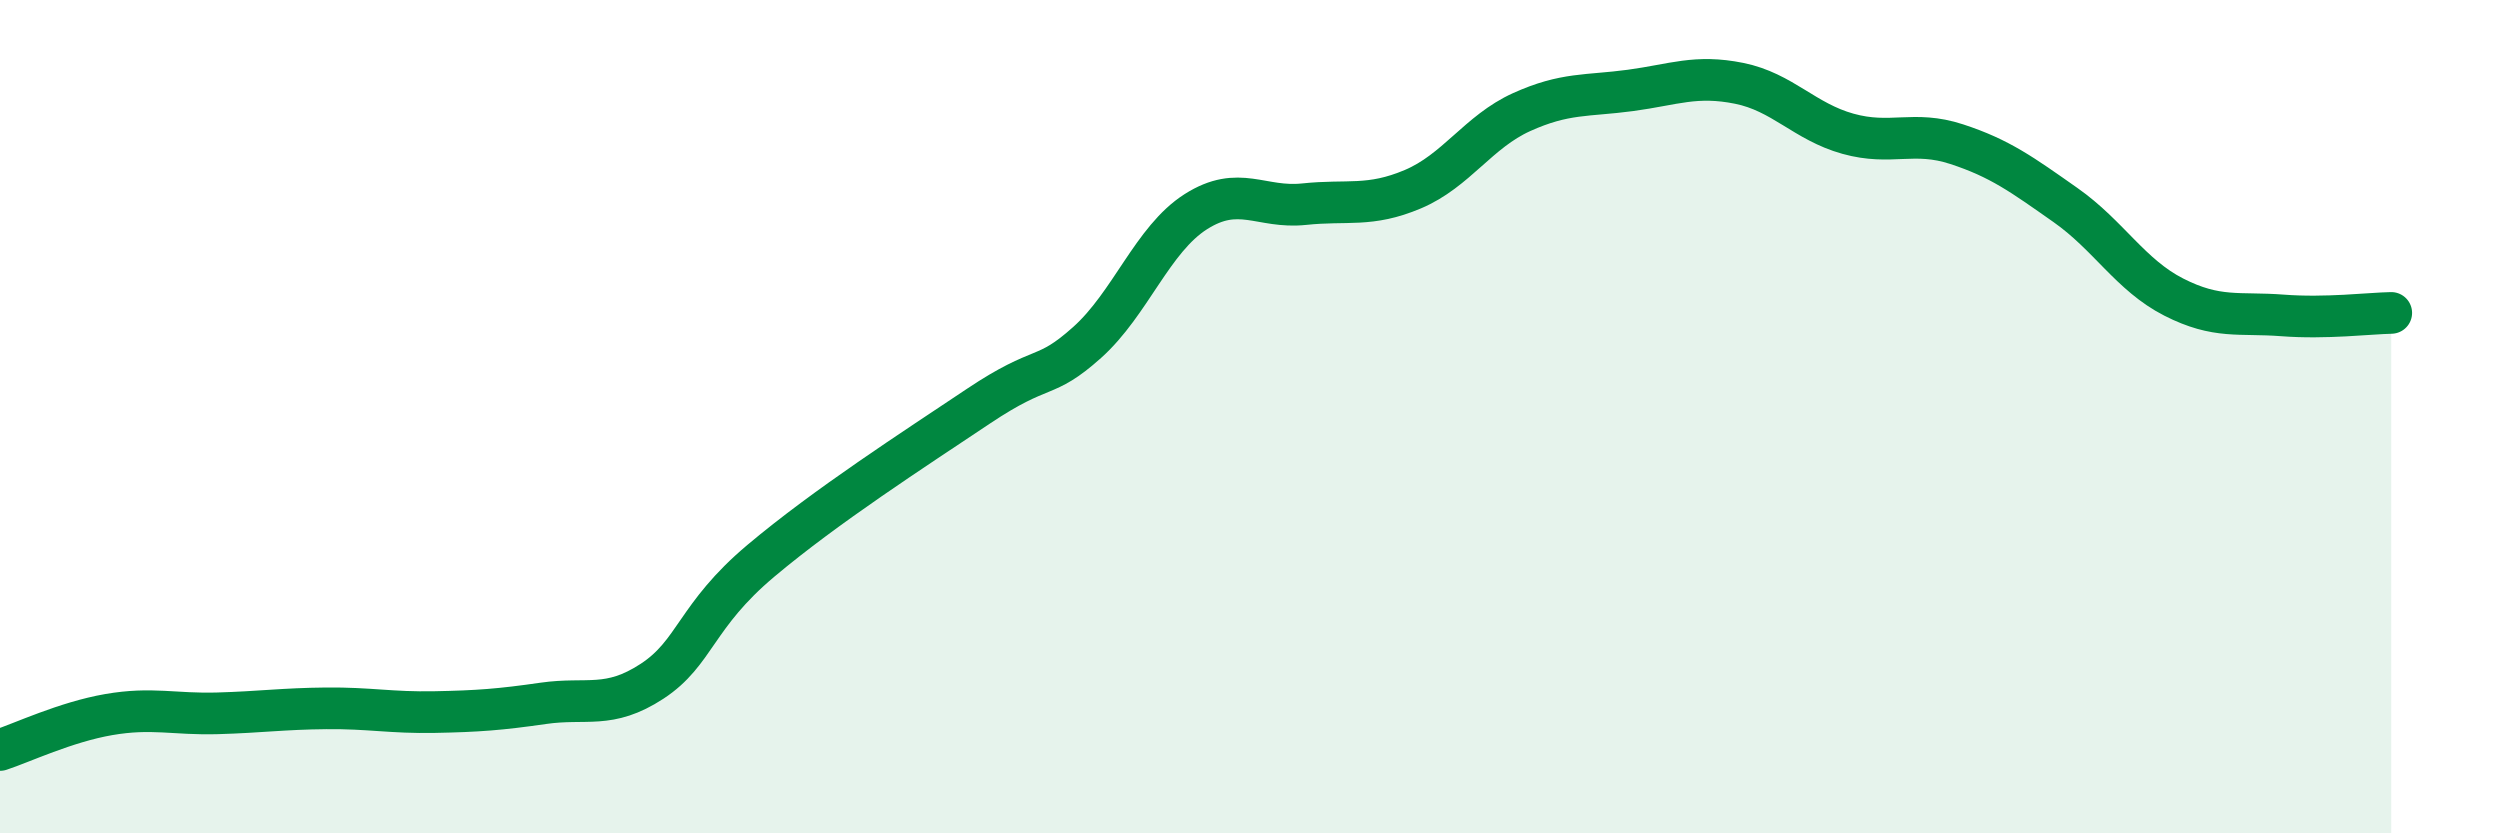 
    <svg width="60" height="20" viewBox="0 0 60 20" xmlns="http://www.w3.org/2000/svg">
      <path
        d="M 0,18 C 0.52,17.83 1.57,17.33 2.61,17.15 C 3.65,16.97 4.18,17.15 5.22,17.12 C 6.26,17.09 6.79,17.01 7.83,17 C 8.87,16.99 9.39,17.11 10.43,17.09 C 11.47,17.07 12,17.03 13.04,16.88 C 14.08,16.73 14.61,17.03 15.65,16.35 C 16.69,15.67 16.69,14.78 18.26,13.46 C 19.83,12.14 21.91,10.8 23.48,9.75 C 25.05,8.7 25.05,9.15 26.09,8.22 C 27.13,7.29 27.66,5.74 28.7,5.08 C 29.74,4.42 30.26,5.01 31.3,4.9 C 32.34,4.79 32.87,4.98 33.91,4.54 C 34.95,4.1 35.48,3.16 36.52,2.69 C 37.56,2.22 38.09,2.31 39.13,2.17 C 40.17,2.03 40.7,1.79 41.74,2 C 42.78,2.21 43.31,2.92 44.35,3.21 C 45.39,3.5 45.92,3.12 46.96,3.46 C 48,3.8 48.53,4.19 49.57,4.92 C 50.61,5.65 51.13,6.6 52.17,7.13 C 53.21,7.66 53.74,7.49 54.78,7.57 C 55.82,7.65 56.87,7.52 57.39,7.51L57.39 20L0 20Z"
        fill="#008740"
        opacity="0.1"
        stroke-linecap="round"
        stroke-linejoin="round"
      />
      <path
        d="M 0,18 C 0.52,17.83 1.57,17.33 2.61,17.15 C 3.65,16.97 4.18,17.15 5.22,17.12 C 6.26,17.09 6.79,17.01 7.83,17 C 8.87,16.99 9.39,17.11 10.43,17.09 C 11.47,17.07 12,17.03 13.04,16.88 C 14.08,16.73 14.61,17.03 15.65,16.35 C 16.69,15.67 16.69,14.78 18.26,13.46 C 19.83,12.14 21.91,10.8 23.48,9.75 C 25.05,8.7 25.05,9.15 26.09,8.22 C 27.13,7.29 27.66,5.74 28.7,5.08 C 29.74,4.42 30.26,5.01 31.3,4.9 C 32.34,4.79 32.87,4.98 33.91,4.54 C 34.95,4.1 35.48,3.16 36.52,2.69 C 37.56,2.22 38.09,2.31 39.13,2.17 C 40.17,2.03 40.7,1.79 41.74,2 C 42.78,2.21 43.31,2.92 44.35,3.21 C 45.39,3.5 45.92,3.12 46.96,3.46 C 48,3.8 48.53,4.19 49.57,4.92 C 50.61,5.65 51.13,6.6 52.17,7.13 C 53.21,7.66 53.74,7.49 54.78,7.57 C 55.82,7.65 56.87,7.52 57.39,7.51"
        stroke="#008740"
        stroke-width="1"
        fill="none"
        stroke-linecap="round"
        stroke-linejoin="round"
      />
    </svg>
  